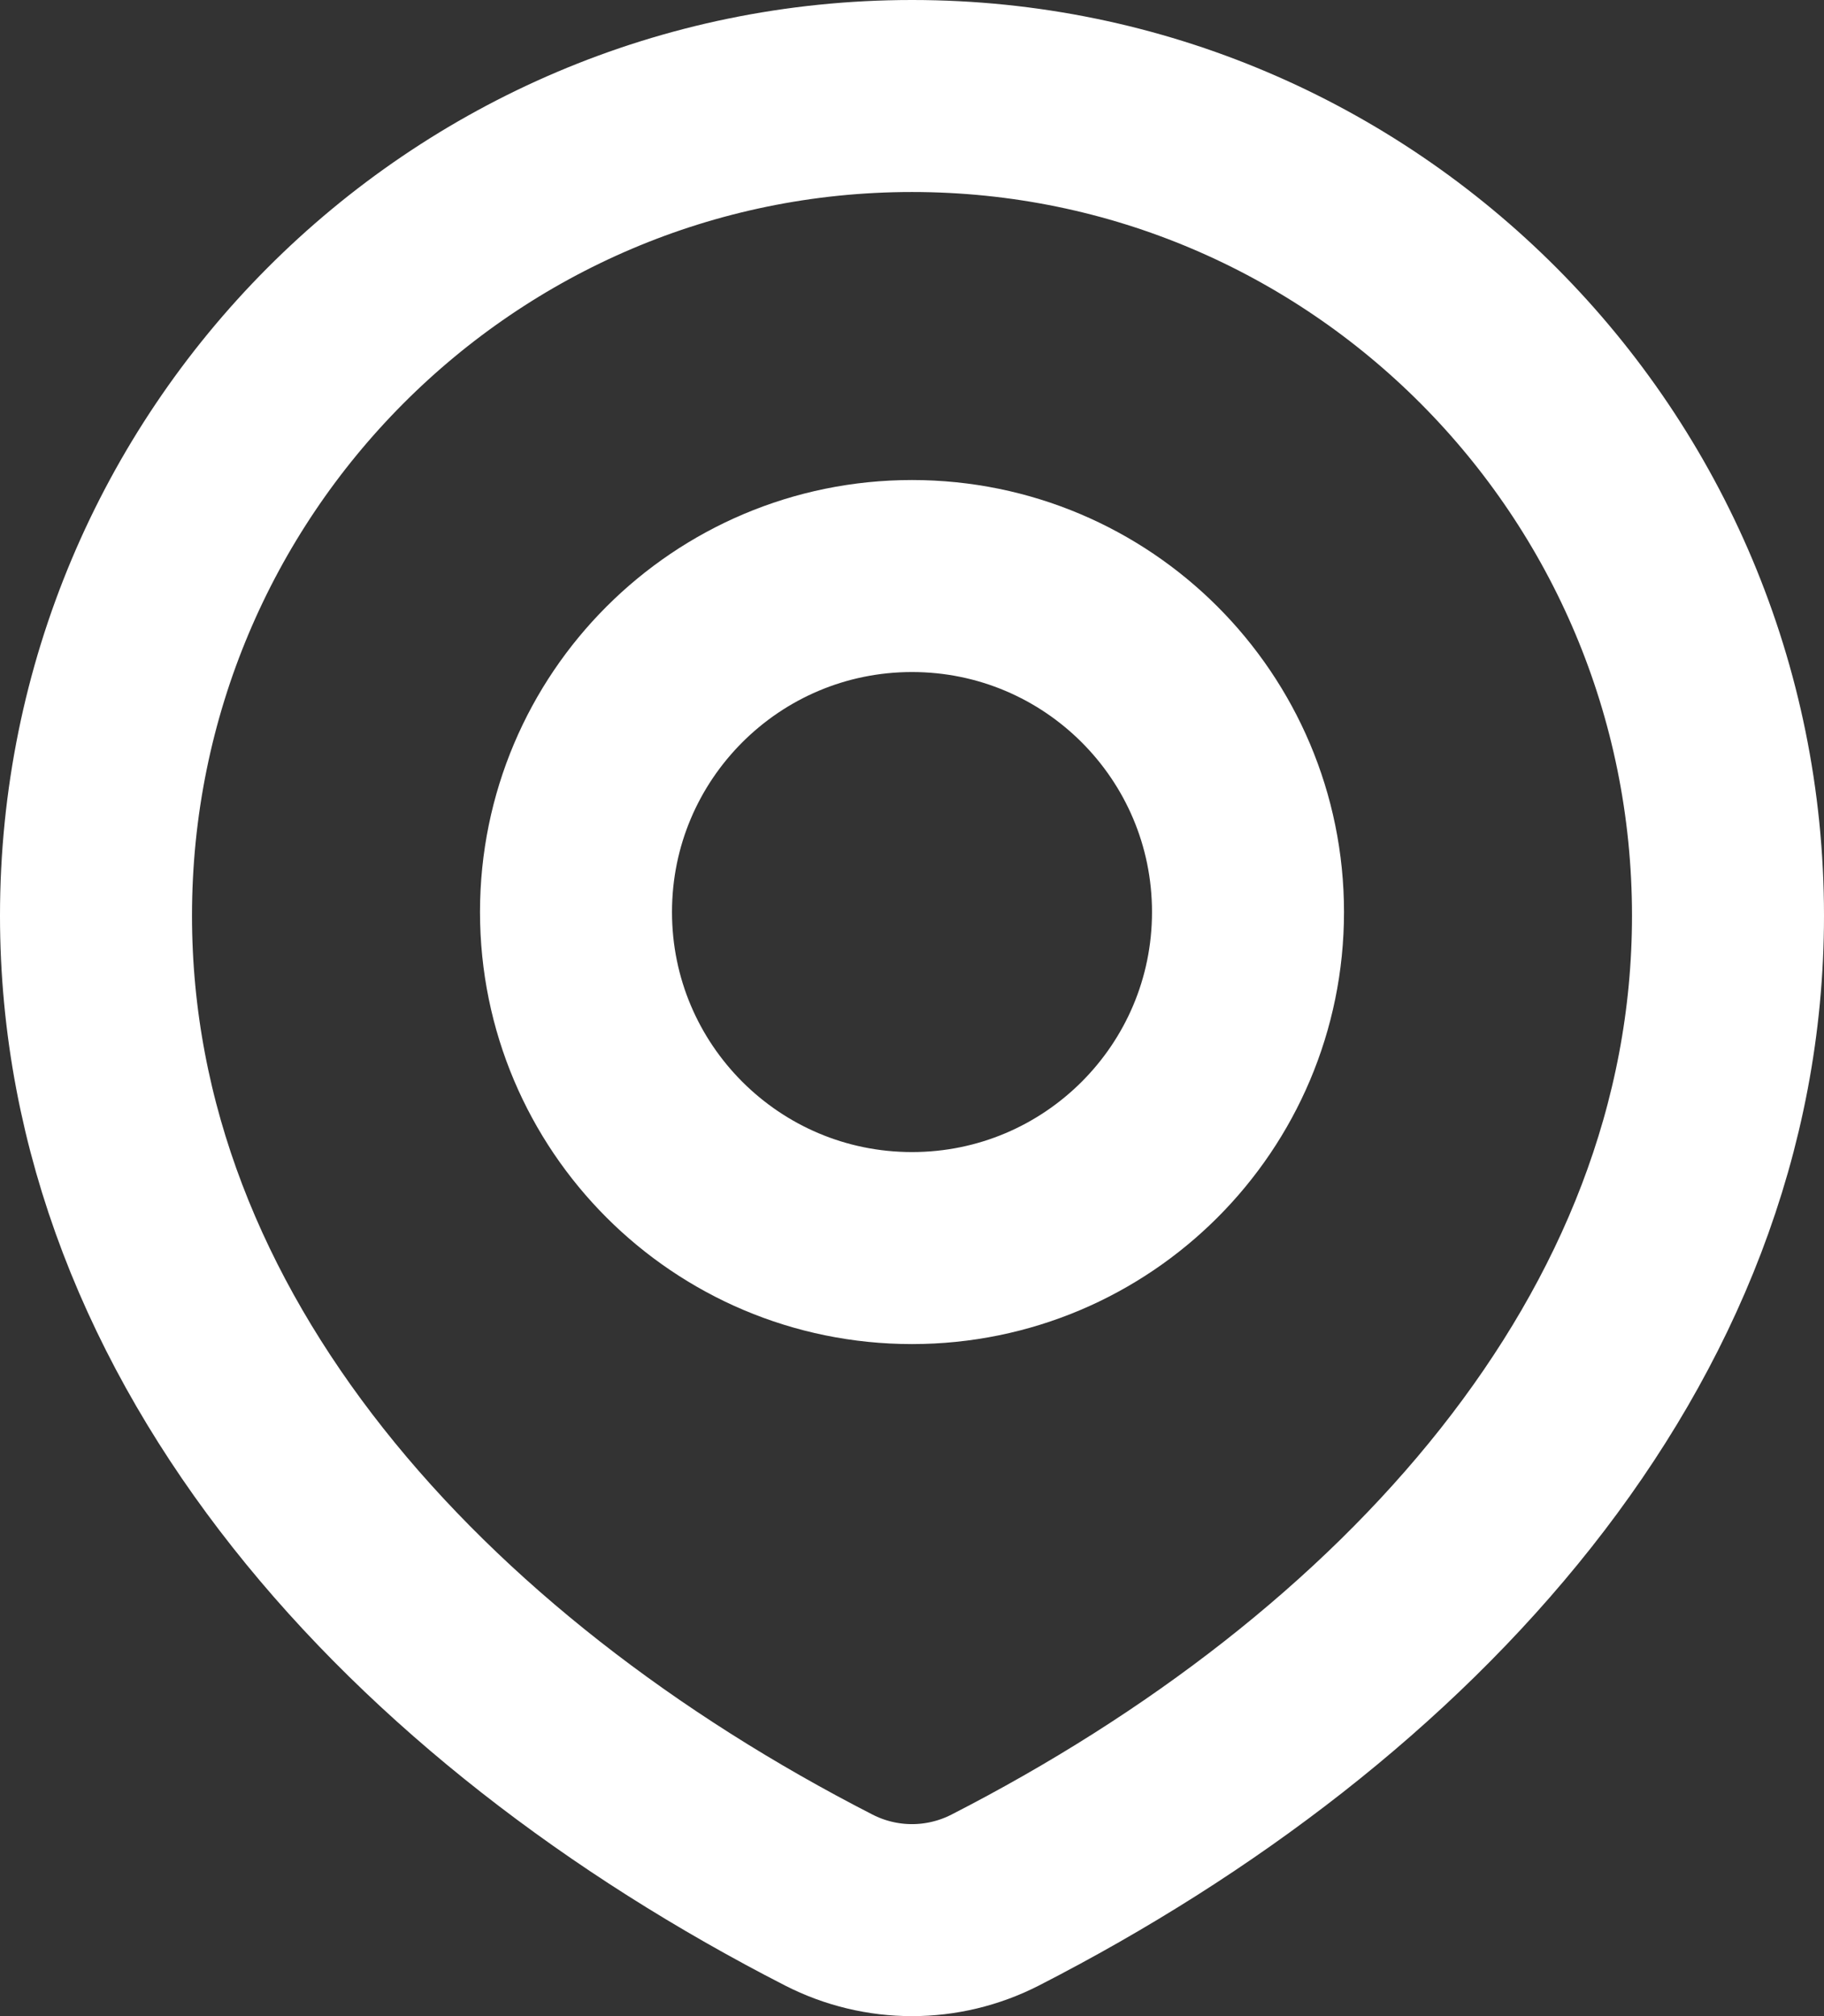 <svg width="19" height="21" viewBox="0 0 19 21" fill="none" xmlns="http://www.w3.org/2000/svg">
<rect x="0" y="0" width="19" height="21" fill="#333333" stroke="none"/>
<path d="M10.367 19.791C14.654 17.595 18 13.959 18 9.538C18 4.822 14.194 1 9.5 1C4.806 1 1 4.822 1 9.538C1 13.959 4.346 17.595 8.633 19.791C9.178 20.07 9.822 20.07 10.367 19.791Z" stroke="white" stroke-width="2" stroke-linecap="round" stroke-linejoin="round"/>
<path d="M13 9.5C13 11.433 11.433 13 9.5 13C7.567 13 6 11.433 6 9.5C6 7.567 7.567 6 9.5 6C11.433 6 13 7.567 13 9.5Z" stroke="white" stroke-width="2" stroke-linecap="round" stroke-linejoin="round"/>
</svg>

